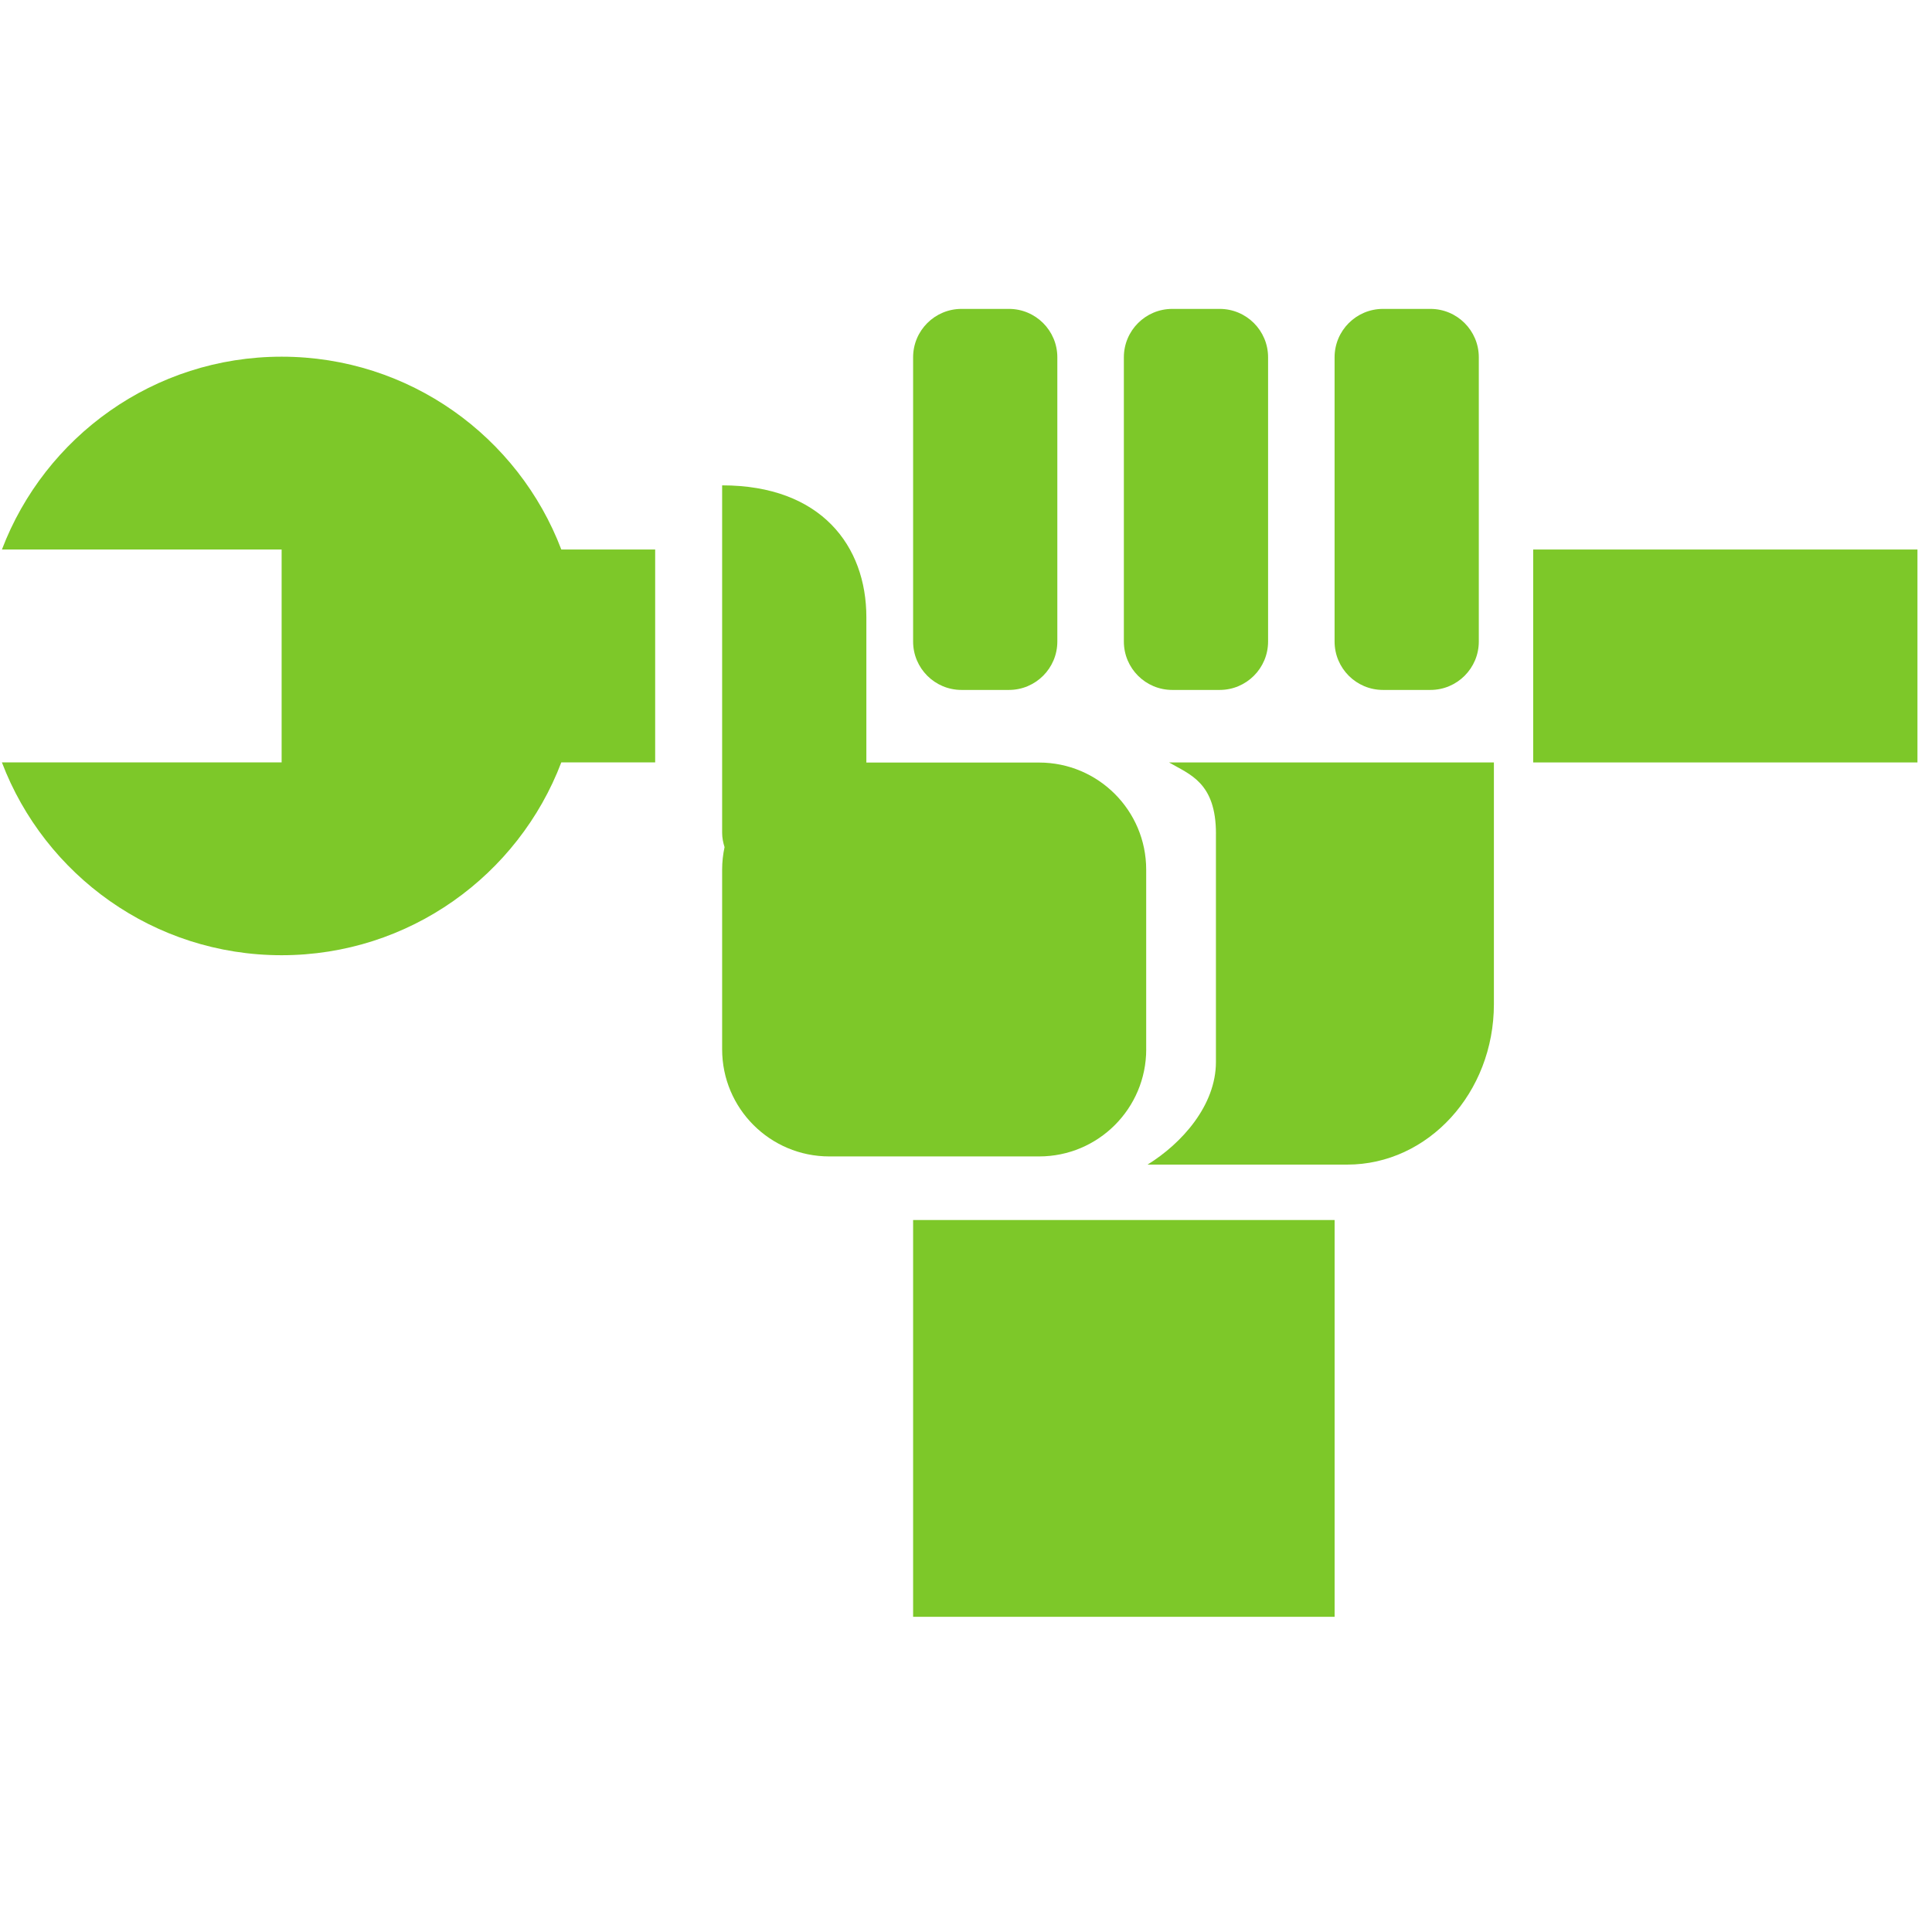 <?xml version="1.0" encoding="UTF-8" standalone="no"?>
<!-- Created with Inkscape (http://www.inkscape.org/) -->

<svg
   xmlns:dc="http://purl.org/dc/elements/1.1/"
   xmlns:cc="http://creativecommons.org/ns#"
   xmlns:rdf="http://www.w3.org/1999/02/22-rdf-syntax-ns#"
   xmlns:svg="http://www.w3.org/2000/svg"
   xmlns="http://www.w3.org/2000/svg"
   xmlns:sodipodi="http://sodipodi.sourceforge.net/DTD/sodipodi-0.dtd"
   xmlns:inkscape="http://www.inkscape.org/namespaces/inkscape"
   width="10mm"
   height="10mm"
   viewBox="0 0 10 10"
   version="1.1"
   id="svg1490"
   inkscape:version="0.92.3 (2405546, 2018-03-11)"
   sodipodi:docname="hand.svg">
  <defs
     id="defs1484">
    <clipPath
       id="clipPath2051"
       clipPathUnits="userSpaceOnUse">
      <path
         inkscape:connector-curvature="0"
         id="path2049"
         d="M 0,595.28 H 841.89 V 0 H 0 Z" />
    </clipPath>
  </defs>
  <sodipodi:namedview
     id="base"
     pagecolor="#ffffff"
     bordercolor="#666666"
     borderopacity="1.0"
     inkscape:pageopacity="0.0"
     inkscape:pageshadow="2"
     inkscape:zoom="8"
     inkscape:cx="20.448995"
     inkscape:cy="34.573432"
     inkscape:document-units="mm"
     inkscape:current-layer="layer1"
     showgrid="false"
     inkscape:window-width="1920"
     inkscape:window-height="1057"
     inkscape:window-x="-8"
     inkscape:window-y="-8"
     inkscape:window-maximized="1" />
  <g
     inkscape:label="Layer 1"
     inkscape:groupmode="layer"
     id="layer1"
     transform="translate(0,-287)">
    <g
       id="g2367"
       transform="matrix(0.142,0,0,0.142,-4.463,287.343)">
      <path
         d="m 41.695,10.586 c -4.657,0 -8.631,2.92 -10.195,7.028 h 10.195 v 7.761 H 31.499 c 1.564,4.108 5.538,7.028 10.195,7.028 4.657,0 8.631,-2.92 10.195,-7.028 h 3.422 V 17.615 H 51.89 C 50.326,13.506 46.352,10.586 41.695,10.586"
         style="fill:#7dc829;fill-opacity:1;fill-rule:nonzero;stroke:none;stroke-width:0.353"
         id="path2055-2"
         inkscape:connector-curvature="0" />
      <path
         d="m 66.477,22.733 h 1.729 c 0.974,0 1.764,-0.79 1.764,-1.764 V 10.608 c 0,-0.974 -0.79,-1.764 -1.764,-1.764 h -1.729 c -0.974,0 -1.764,0.79 -1.764,1.764 v 10.361 c 0,0.974 0.79,1.764 1.764,1.764"
         style="fill:#7dc829;fill-opacity:1;fill-rule:nonzero;stroke:none;stroke-width:0.353"
         id="path2059-9"
         inkscape:connector-curvature="0" />
      <path
         d="m 74.159,22.733 h 1.729 c 0.974,0 1.764,-0.79 1.764,-1.764 V 10.608 c 0,-0.974 -0.79,-1.764 -1.764,-1.764 h -1.729 c -0.974,0 -1.764,0.79 -1.764,1.764 v 10.361 c 0,0.974 0.79,1.764 1.764,1.764"
         style="fill:#7dc829;fill-opacity:1;fill-rule:nonzero;stroke:none;stroke-width:0.353"
         id="path2063-4"
         inkscape:connector-curvature="0" />
      <path
         d="m 81.84,22.733 h 1.729 c 0.974,0 1.764,-0.79 1.764,-1.764 V 10.608 c 0,-0.974 -0.79,-1.764 -1.764,-1.764 h -1.729 c -0.974,0 -1.764,0.79 -1.764,1.764 v 10.361 c 0,0.974 0.79,1.764 1.764,1.764"
         style="fill:#7dc829;fill-opacity:1;fill-rule:nonzero;stroke:none;stroke-width:0.353"
         id="path2067-3"
         inkscape:connector-curvature="0" />
      <path
         d="m 73.209,35.832 v -6.548 c 0,-2.156 -1.748,-3.904 -3.904,-3.904 h -6.296 v -5.3 c 0,-2.59 -1.645,-4.804 -5.257,-4.804 v 12.663 c 0,0.184 0.036,0.358 0.088,0.524 -0.057,0.265 -0.088,0.54 -0.088,0.822 v 6.548 c 0,2.156 1.748,3.904 3.905,3.904 h 7.649 c 2.156,0 3.904,-1.748 3.904,-3.904"
         style="fill:#7dc829;fill-opacity:1;fill-rule:nonzero;stroke:none;stroke-width:0.353"
         id="path2071-5"
         inkscape:connector-curvature="0" />
      <path
         d="M 87.315,25.376 H 101.322 V 17.615 H 87.315 Z"
         style="fill:#7dc829;fill-opacity:1;fill-rule:nonzero;stroke:none;stroke-width:0.353"
         id="path2073-7"
         inkscape:connector-curvature="0" />
      <path
         d="m 75.751,27.974 v 8.319 c 0,1.583 -1.239,2.966 -2.492,3.742 h 7.277 c 2.953,0 5.347,-2.619 5.347,-5.849 v -8.809 H 74.043 c 0.753,0.439 1.709,0.729 1.709,2.598"
         style="fill:#7dc829;fill-opacity:1;fill-rule:nonzero;stroke:none;stroke-width:0.353"
         id="path2077-0"
         inkscape:connector-curvature="0" />
      <path
         d="M 64.713,56.518 H 80.077 V 42.055 H 64.713 Z"
         style="fill:#7dc829;fill-opacity:1;fill-rule:nonzero;stroke:none;stroke-width:0.353"
         id="path2079-2"
         inkscape:connector-curvature="0" />
    </g>
  </g>
</svg>
